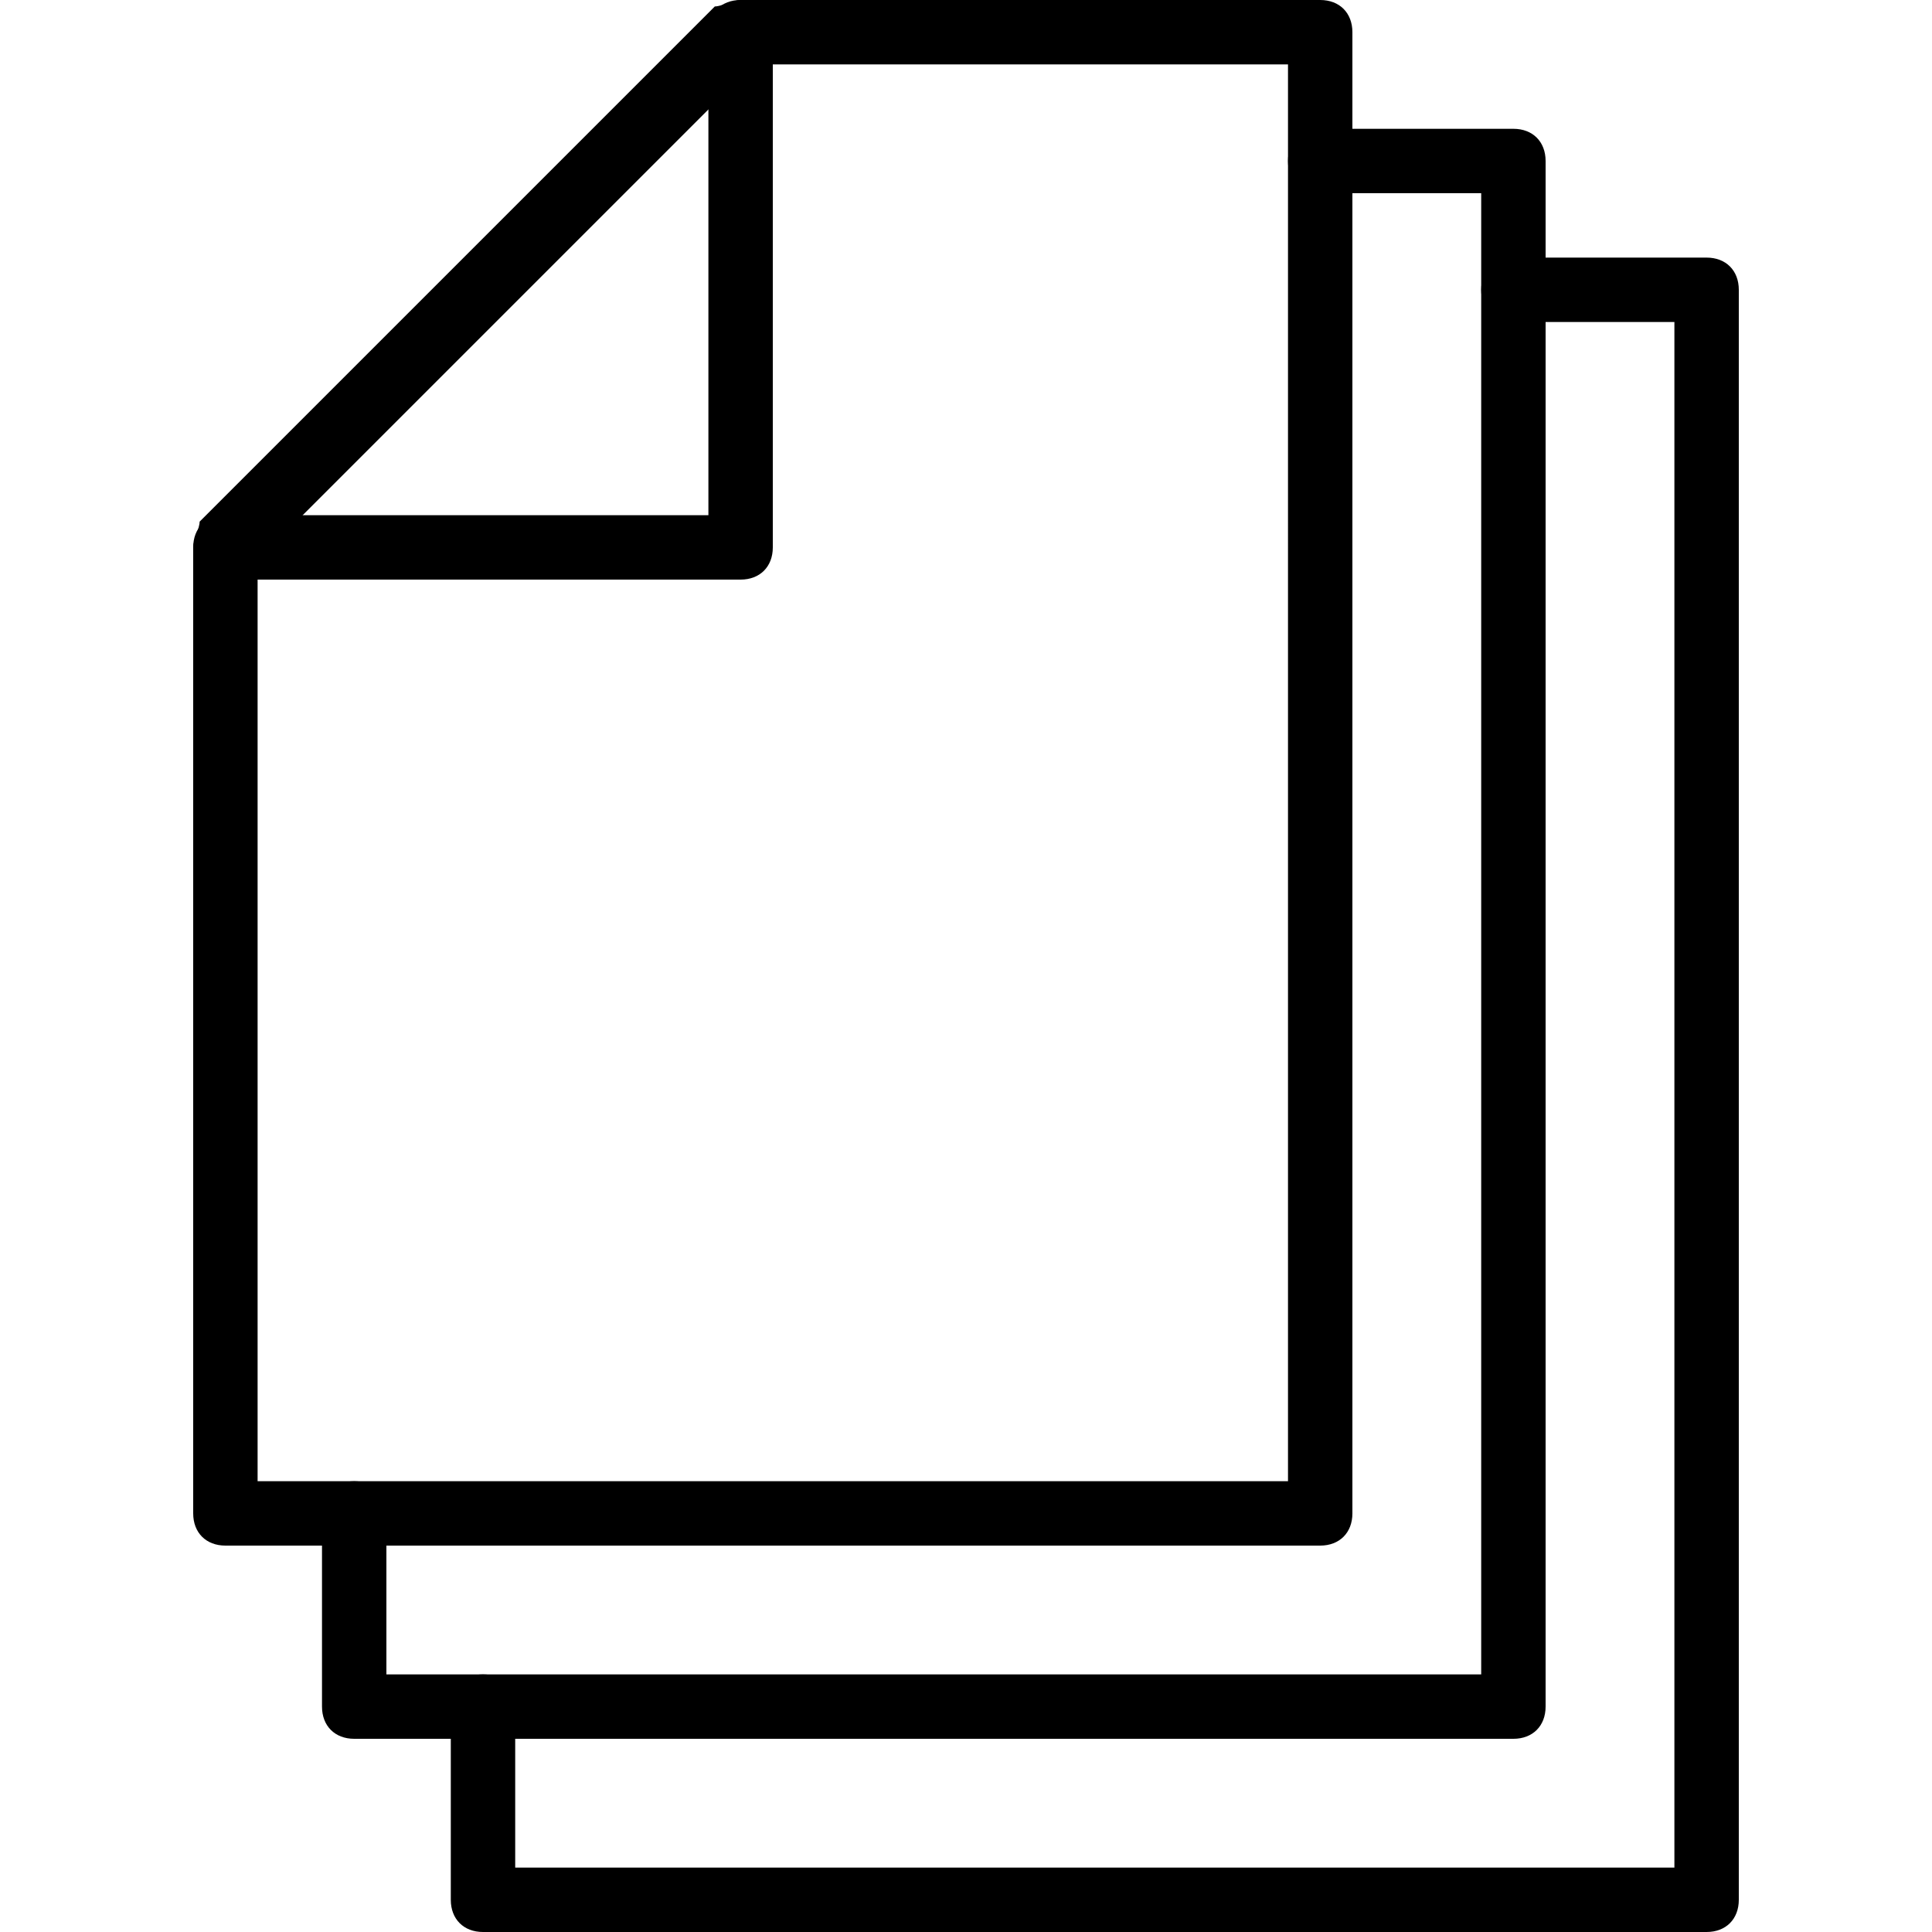 <svg xmlns="http://www.w3.org/2000/svg" viewBox="0 0 30 30"><path d="M20.5 24h-17c-.3 0-.5-.2-.5-.5v-15c0-.1.1-.3.1-.4l8-8c.1 0 .3-.1.4-.1h9c.3 0 .5.2.5.5v23c0 .3-.2.5-.5.5zM4 23h16V1h-8.3L4 8.7V23z"/><path d="M11.5 9h-8c-.3 0-.5-.2-.5-.5s.2-.5.5-.5H11V.5c0-.3.2-.5.5-.5s.5.2.5.5v8c0 .3-.2.5-.5.5zm12 18h-18c-.3 0-.5-.2-.5-.5v-3c0-.3.2-.5.5-.5s.5.2.5.5V26h17V3h-2.5c-.3 0-.5-.2-.5-.5s.2-.5.5-.5h3c.3 0 .5.2.5.5v24c0 .3-.2.5-.5.5z"/><path d="M26.5 30h-19c-.3 0-.5-.2-.5-.5v-3c0-.3.2-.5.5-.5s.5.2.5.5V29h18V5h-2.5c-.3 0-.5-.2-.5-.5s.2-.5.5-.5h3c.3 0 .5.2.5.5v25c0 .3-.2.5-.5.5z"/></svg>